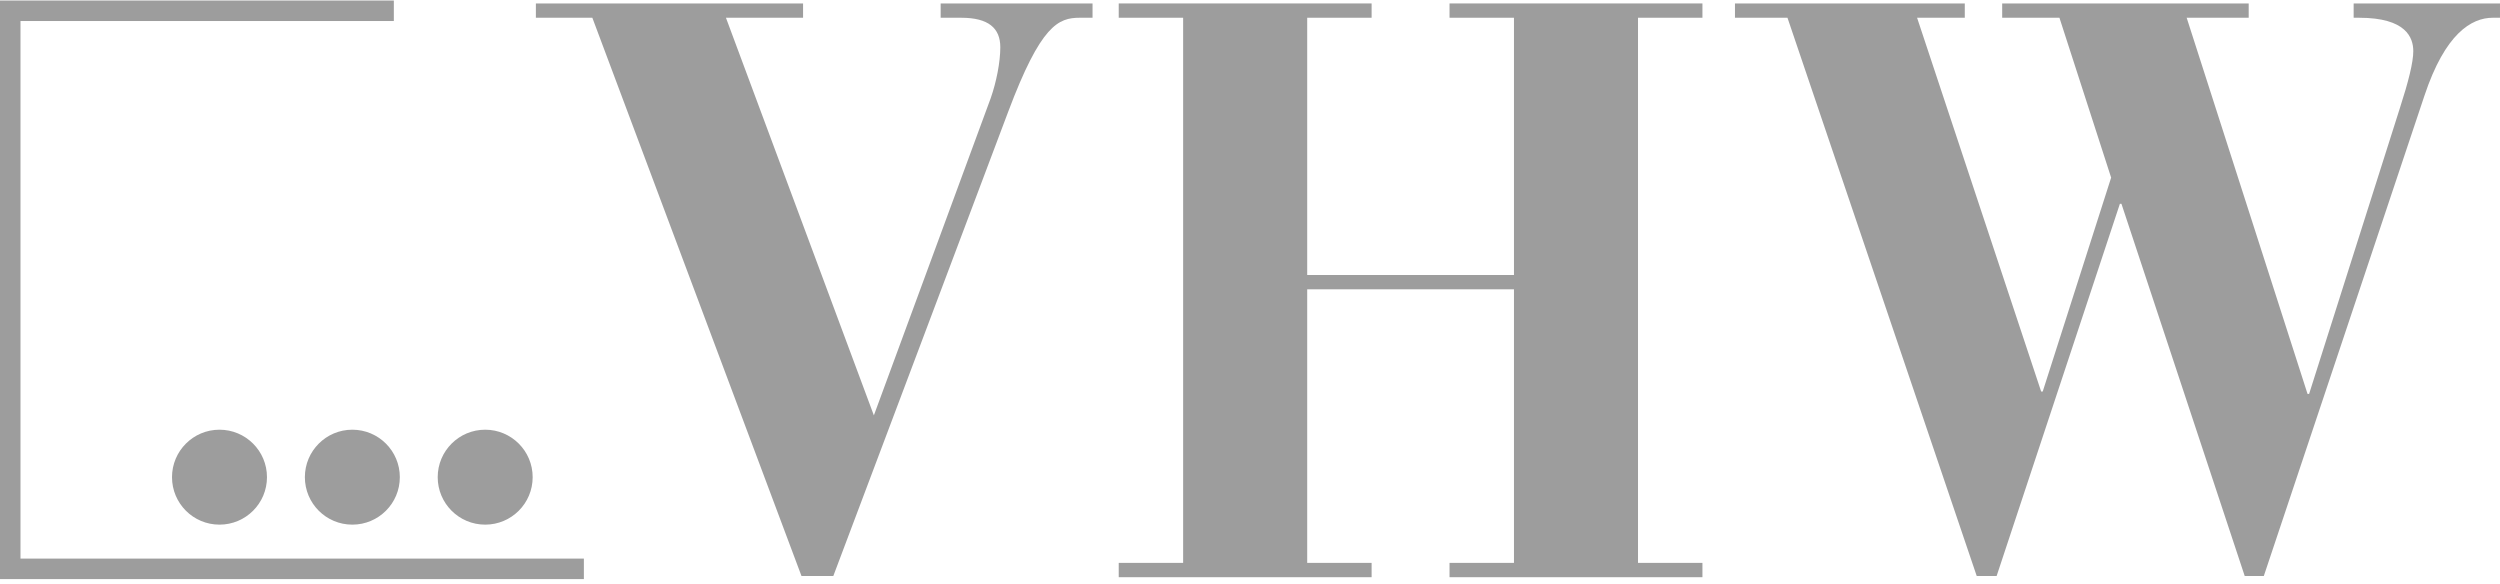 <?xml version="1.0" encoding="UTF-8"?>
<svg id="Ebene_1" xmlns="http://www.w3.org/2000/svg" version="1.1" viewBox="0 0 243.973 57.022">
  <!-- Generator: Adobe Illustrator 29.2.1, SVG Export Plug-In . SVG Version: 2.1.0 Build 116)  -->
  <polygon points="56.98 56.513 0 56.513 0 .051 38.434 .051 38.434 2.051 2 2.051 2 54.513 56.98 54.513 56.98 56.513" fill="#9d9d9d"/>
  <path d="M52.296,1.732h5.51l20.411,54.482h3.104l17.073-45.323c3.182-8.461,4.89-9.159,6.985-9.159h1.241V.336h-14.822v1.397h2.018c2.639,0,3.803,1.009,3.803,2.872,0,1.474-.389,3.415-.933,4.966l-11.406,30.965L70.844,1.732h7.527V.336h-26.075v1.397h0Z" fill="#9d9d9d"/>
  <polygon points="109.176 56.329 133.854 56.329 133.854 54.931 127.569 54.931 127.569 28.233 147.747 28.233 147.747 54.931 141.459 54.931 141.459 56.329 166.139 56.329 166.139 54.931 159.852 54.931 159.852 1.732 166.139 1.732 166.139 .336 141.459 .336 141.459 1.732 147.747 1.732 147.747 26.837 127.569 26.837 127.569 1.732 133.854 1.732 133.854 .336 109.176 .336 109.176 1.732 115.461 1.732 115.461 54.931 109.176 54.931 109.176 56.329 109.176 56.329" fill="#9d9d9d"/>
  <path d="M174.438,1.732l18.469,54.482h1.941l12.029-36.322h.154l12.029,36.322h1.863l15.676-46.876c2.017-6.054,4.578-7.606,6.674-7.606h.699V.336h-14.281v1.397h.543c4.58,0,5.277,1.94,5.277,3.261,0,1.085-.465,2.948-1.318,5.587l-8.848,27.861h-.154L213.395,1.732h6.053V.336h-24.057v1.397h5.588l5.045,15.6-6.676,20.875h-.154L187.086,1.732h4.656V.336h-22.428v1.397h5.123Z" fill="#9d9d9d"/>
  <path d="M16.786,46.567c0-2.559,2.075-4.633,4.634-4.633,2.559,0,4.634,2.074,4.634,4.633,0,2.562-2.074,4.633-4.634,4.633-2.559,0-4.634-2.07-4.634-4.633h0Z" fill="#9d9d9d"/>
  <path d="M29.752,46.567c0-2.559,2.074-4.633,4.631-4.633,2.561,0,4.636,2.074,4.636,4.633,0,2.562-2.074,4.633-4.636,4.633-2.557,0-4.631-2.07-4.631-4.633h0Z" fill="#9d9d9d"/>
  <path d="M42.715,46.567c0-2.559,2.074-4.633,4.635-4.633,2.558,0,4.632,2.074,4.632,4.633,0,2.562-2.074,4.633-4.632,4.633-2.561,0-4.635-2.07-4.635-4.633h0Z" fill="#9d9d9d"/>
</svg>